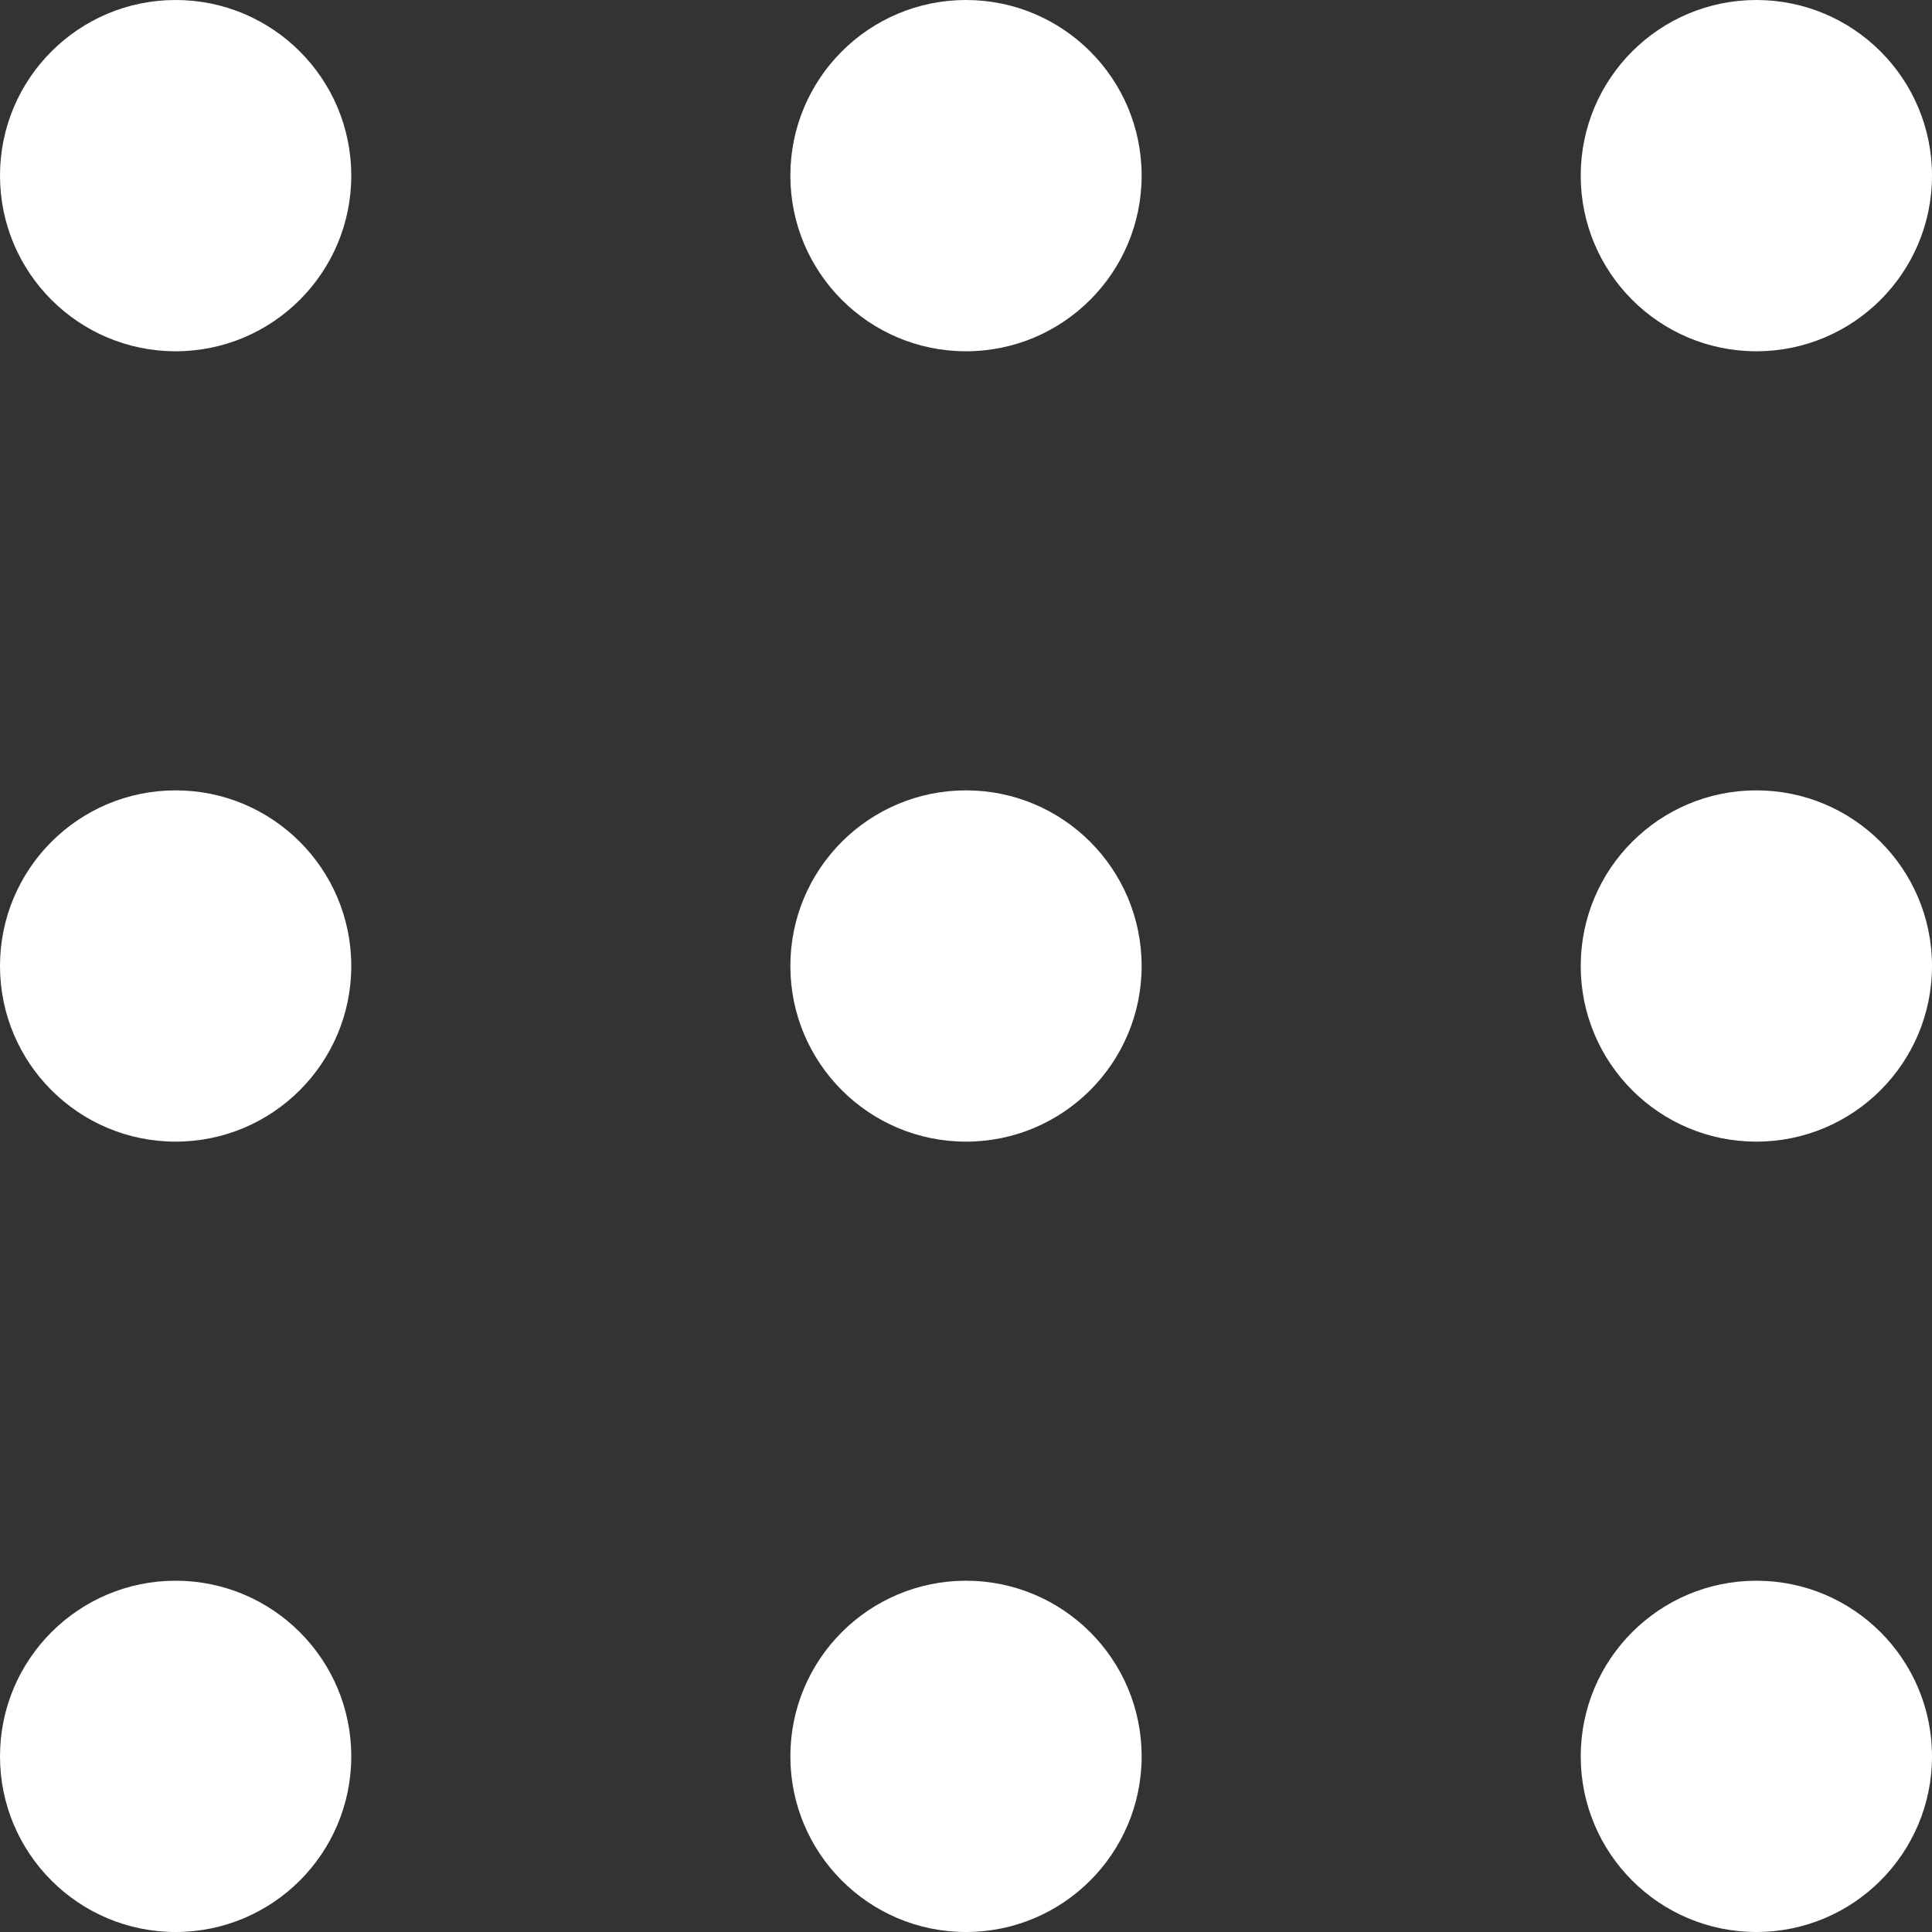 <svg width="22" height="22" viewBox="0 0 22 22" fill="none" xmlns="http://www.w3.org/2000/svg"><rect x="0" y="0" width="22" height="22" fill="#333333" stroke="none"/><circle cx="2" cy="2" r="2" fill="white"/><circle cx="11" cy="2" r="2" fill="white"/><circle cx="20" cy="2" r="2" fill="white"/><circle cx="2" cy="11" r="2" fill="white"/><circle cx="11" cy="11" r="2" fill="white"/><circle cx="20" cy="11" r="2" fill="white"/><circle cx="2" cy="20" r="2" fill="white"/><circle cx="11" cy="20" r="2" fill="white"/><circle cx="20" cy="20" r="2" fill="white"/></svg>